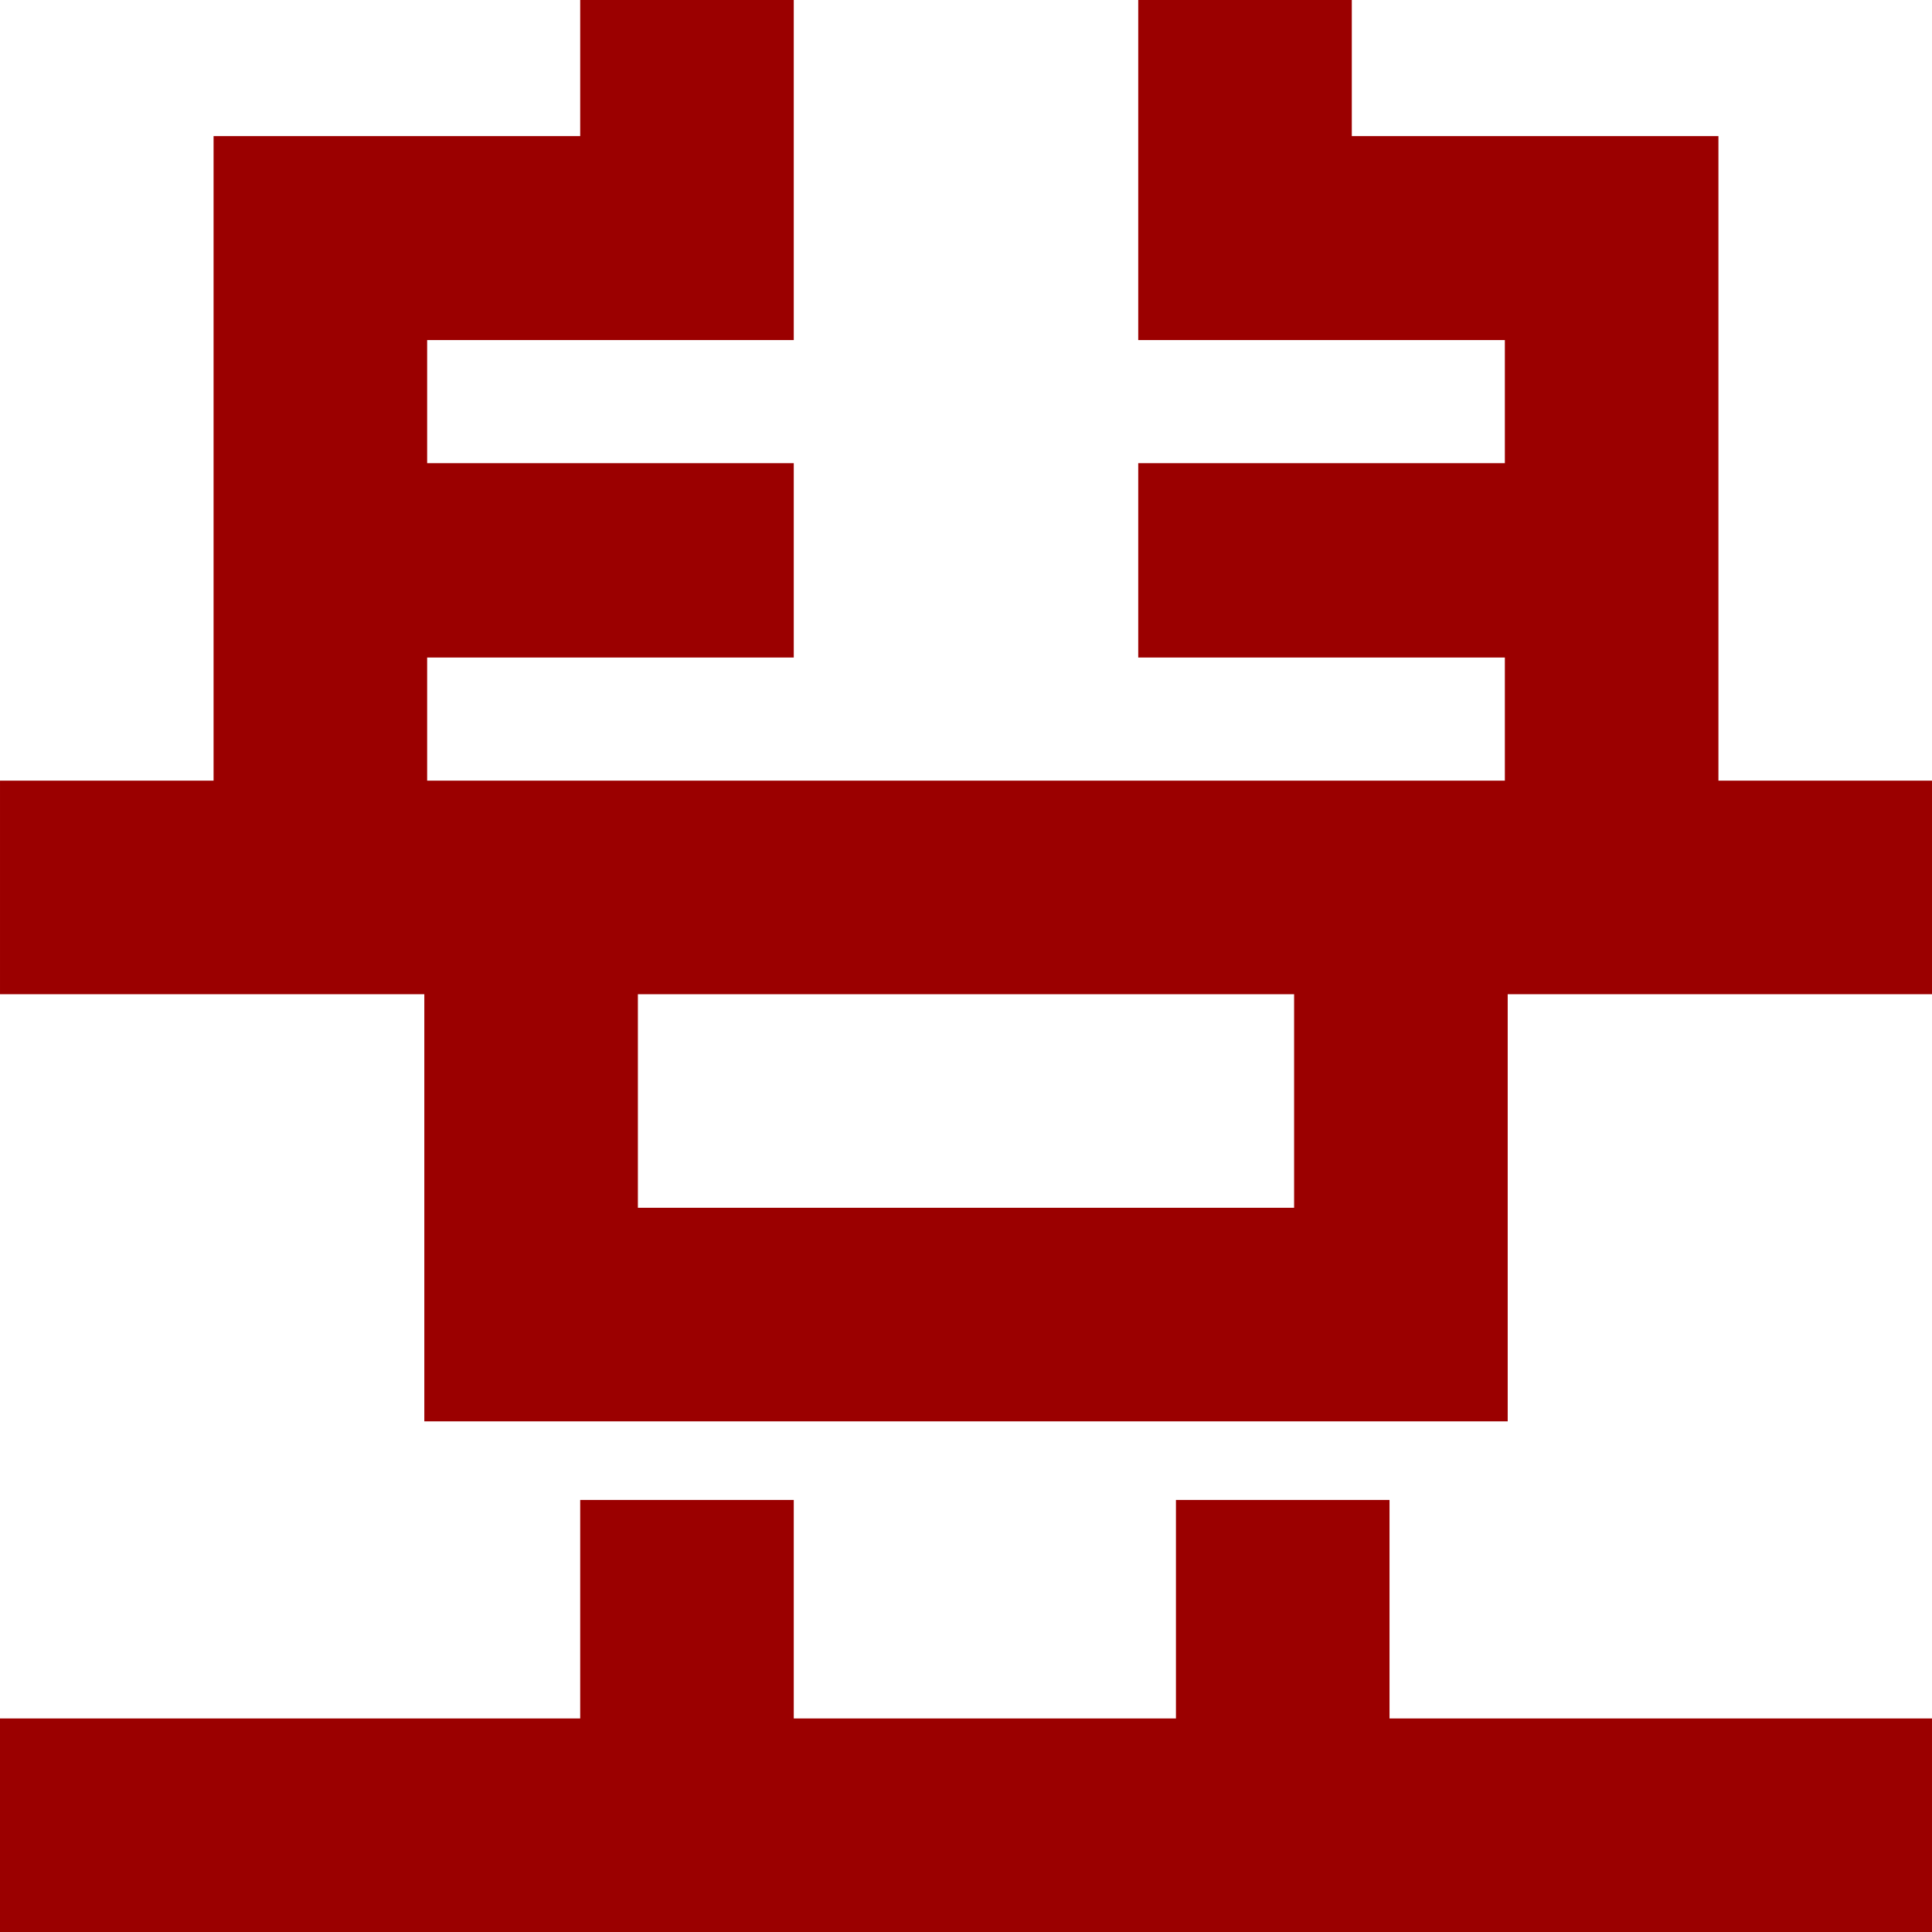 <svg height="283.464" viewBox="0 0 283.465 283.464" width="283.465" xmlns="http://www.w3.org/2000/svg"><g fill="#9b0000"><path d="m252.129 114.537v-94.568h-53.791v-19.969h-31.335v49.894h53.791v18.064h-53.791v28.515h53.791v18.064h-158.123v-18.064h53.791v-28.515h-53.791v-18.064h53.791v-49.894h-31.335v19.969h-53.791v94.568h-31.335v31.335h62.256v62.671h158.953v-62.671h62.256v-31.335zm-62.256 62.671h-96.282v-31.335h96.282z"/><path d="m203.872 220.071h-31.336v32.058h-56.074v-32.058h-31.335v32.058h-85.127v31.335h283.464v-31.335h-79.592z"/></g></svg>